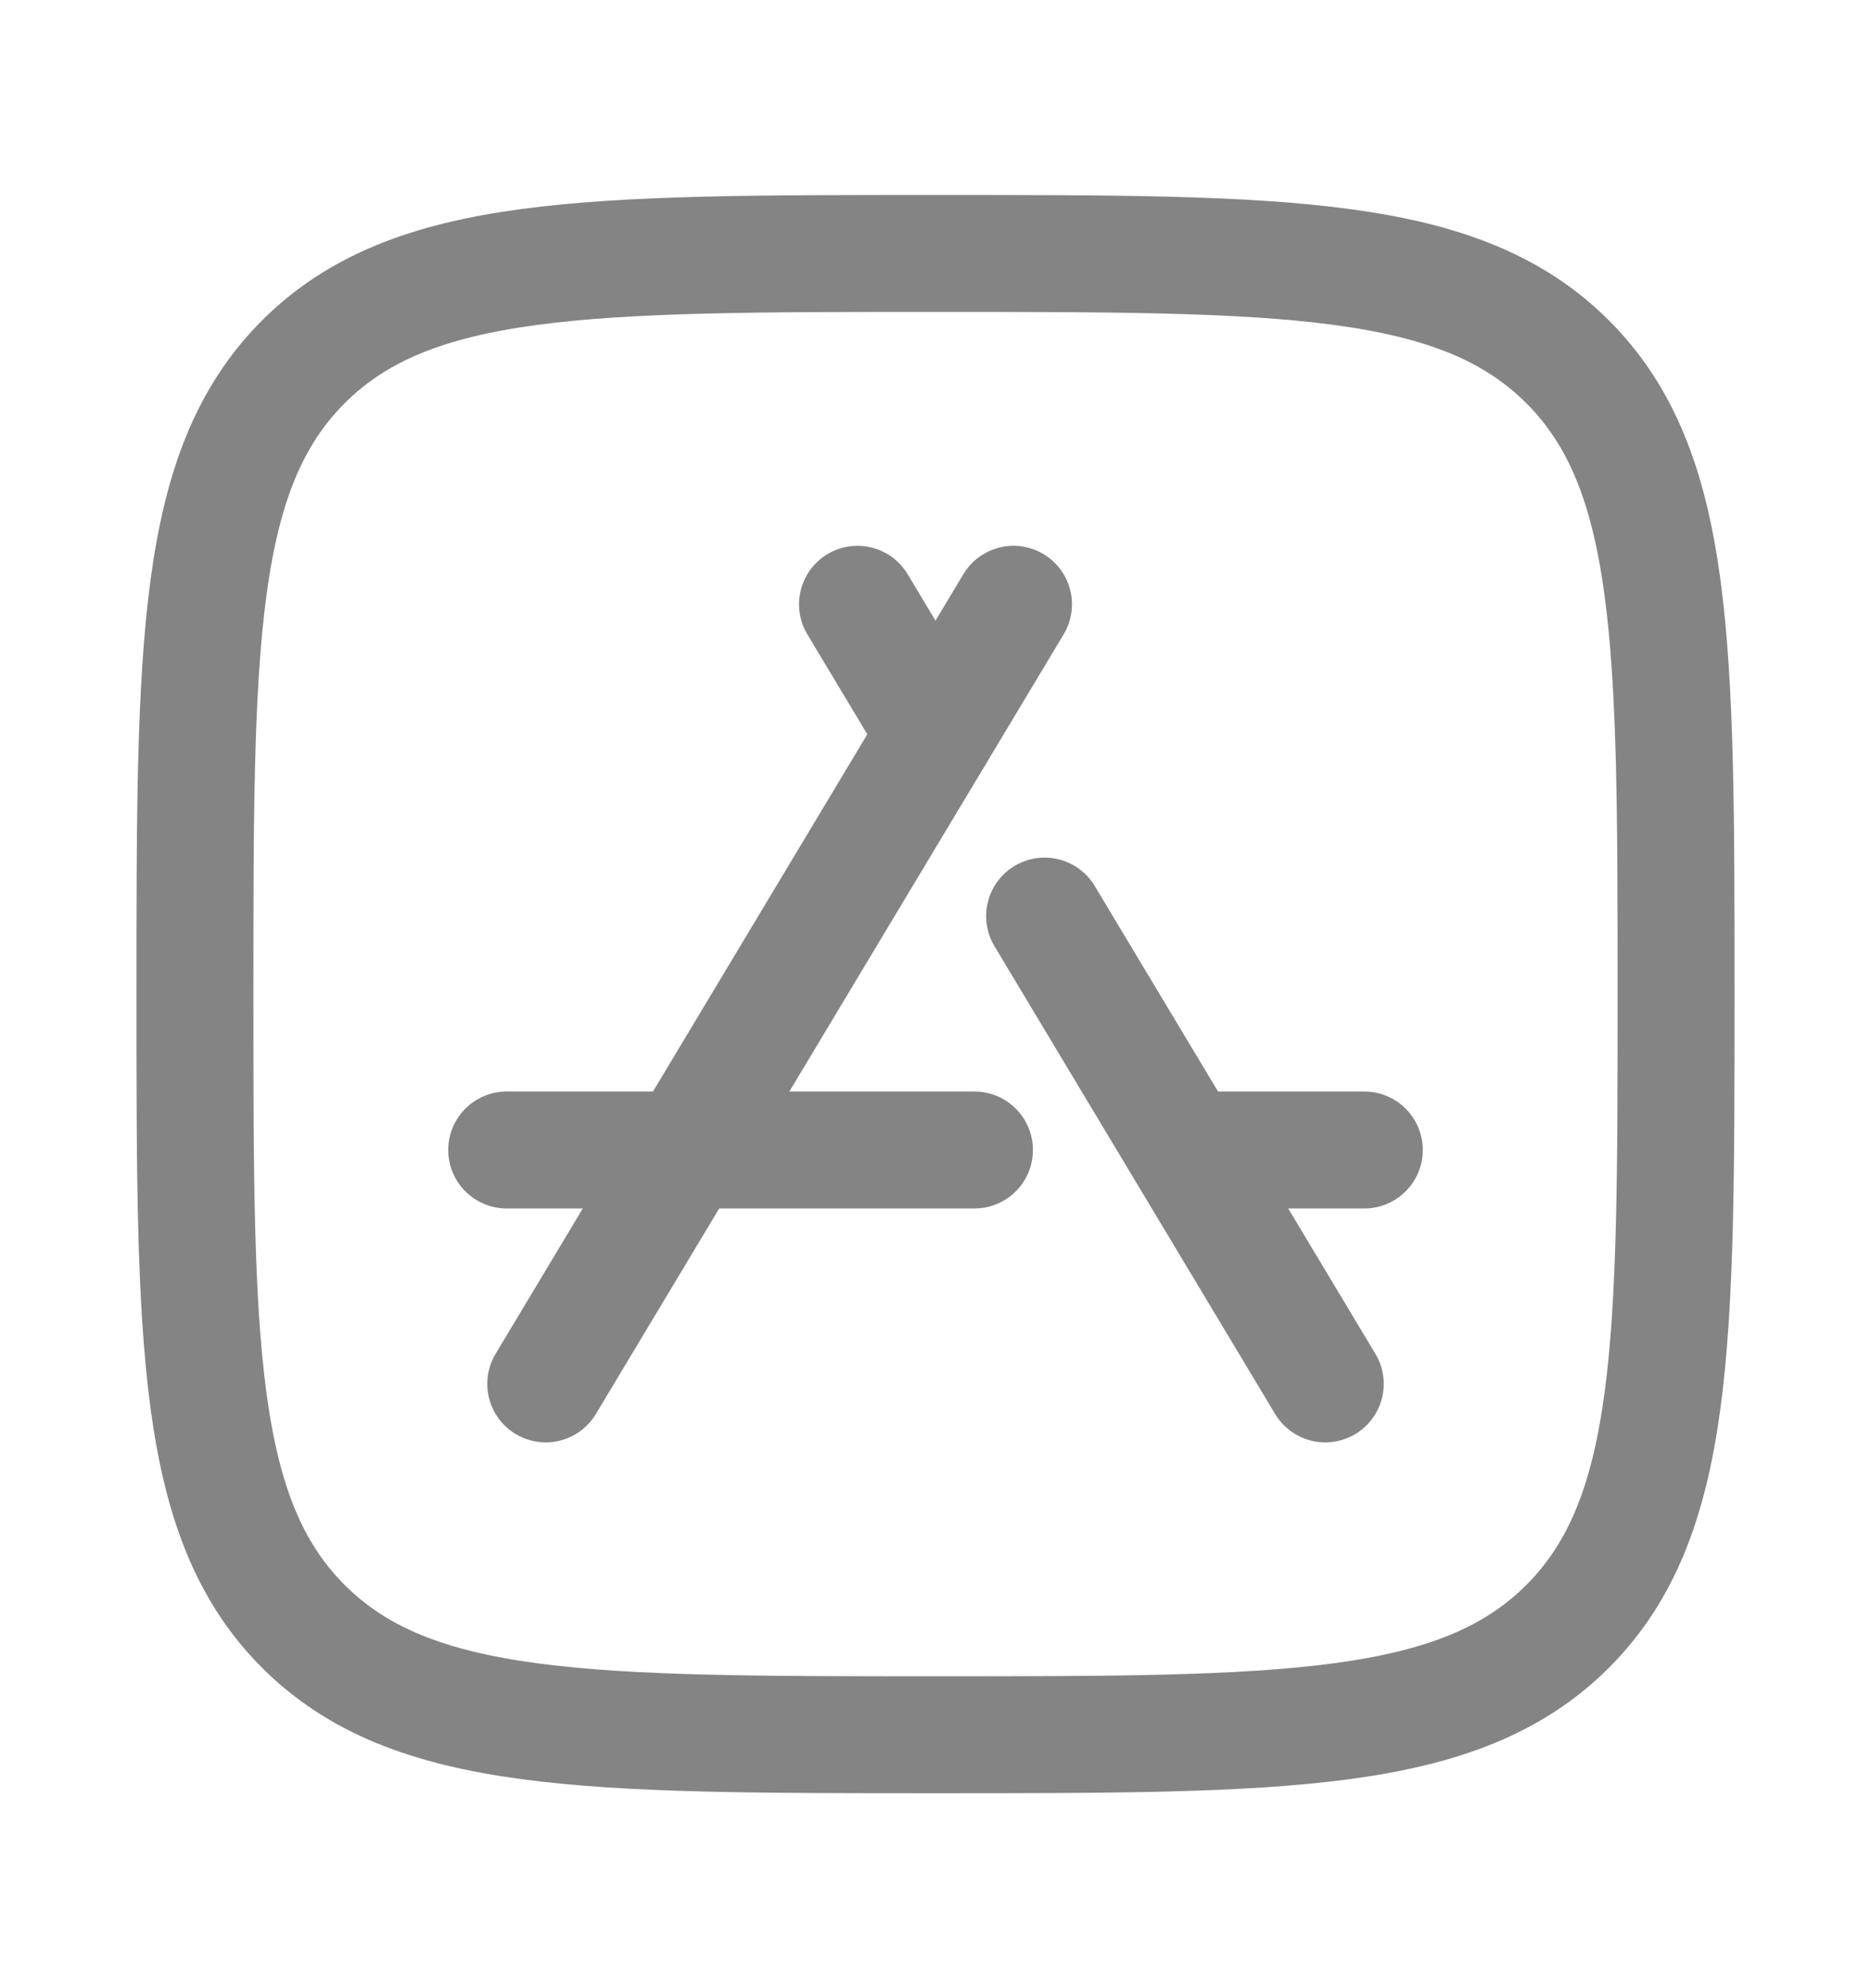 <svg width="16" height="17" viewBox="0 0 16 17" fill="none" xmlns="http://www.w3.org/2000/svg">
<path d="M1.667 8.5C1.667 5.514 1.667 4.022 2.594 3.094C3.522 2.167 5.015 2.167 8 2.167C10.986 2.167 12.478 2.167 13.406 3.094C14.333 4.022 14.333 5.514 14.333 8.5C14.333 11.486 14.333 12.978 13.406 13.906C12.478 14.833 10.986 14.833 8 14.833C5.015 14.833 3.522 14.833 2.594 13.906C1.667 12.978 1.667 11.486 1.667 8.5Z" stroke="#848484" stroke-linejoin="round"/>
<path d="M7.333 5.167L8 6.278M11.333 11.833L8.933 7.833" stroke="#848484" stroke-linecap="round" stroke-linejoin="round"/>
<path d="M8.667 5.167L4.667 11.833" stroke="#848484" stroke-linecap="round" stroke-linejoin="round"/>
<path d="M4.333 9.833H8.333M11.667 9.833H10.333" stroke="#848484" stroke-linecap="round" stroke-linejoin="round"/>
</svg>
